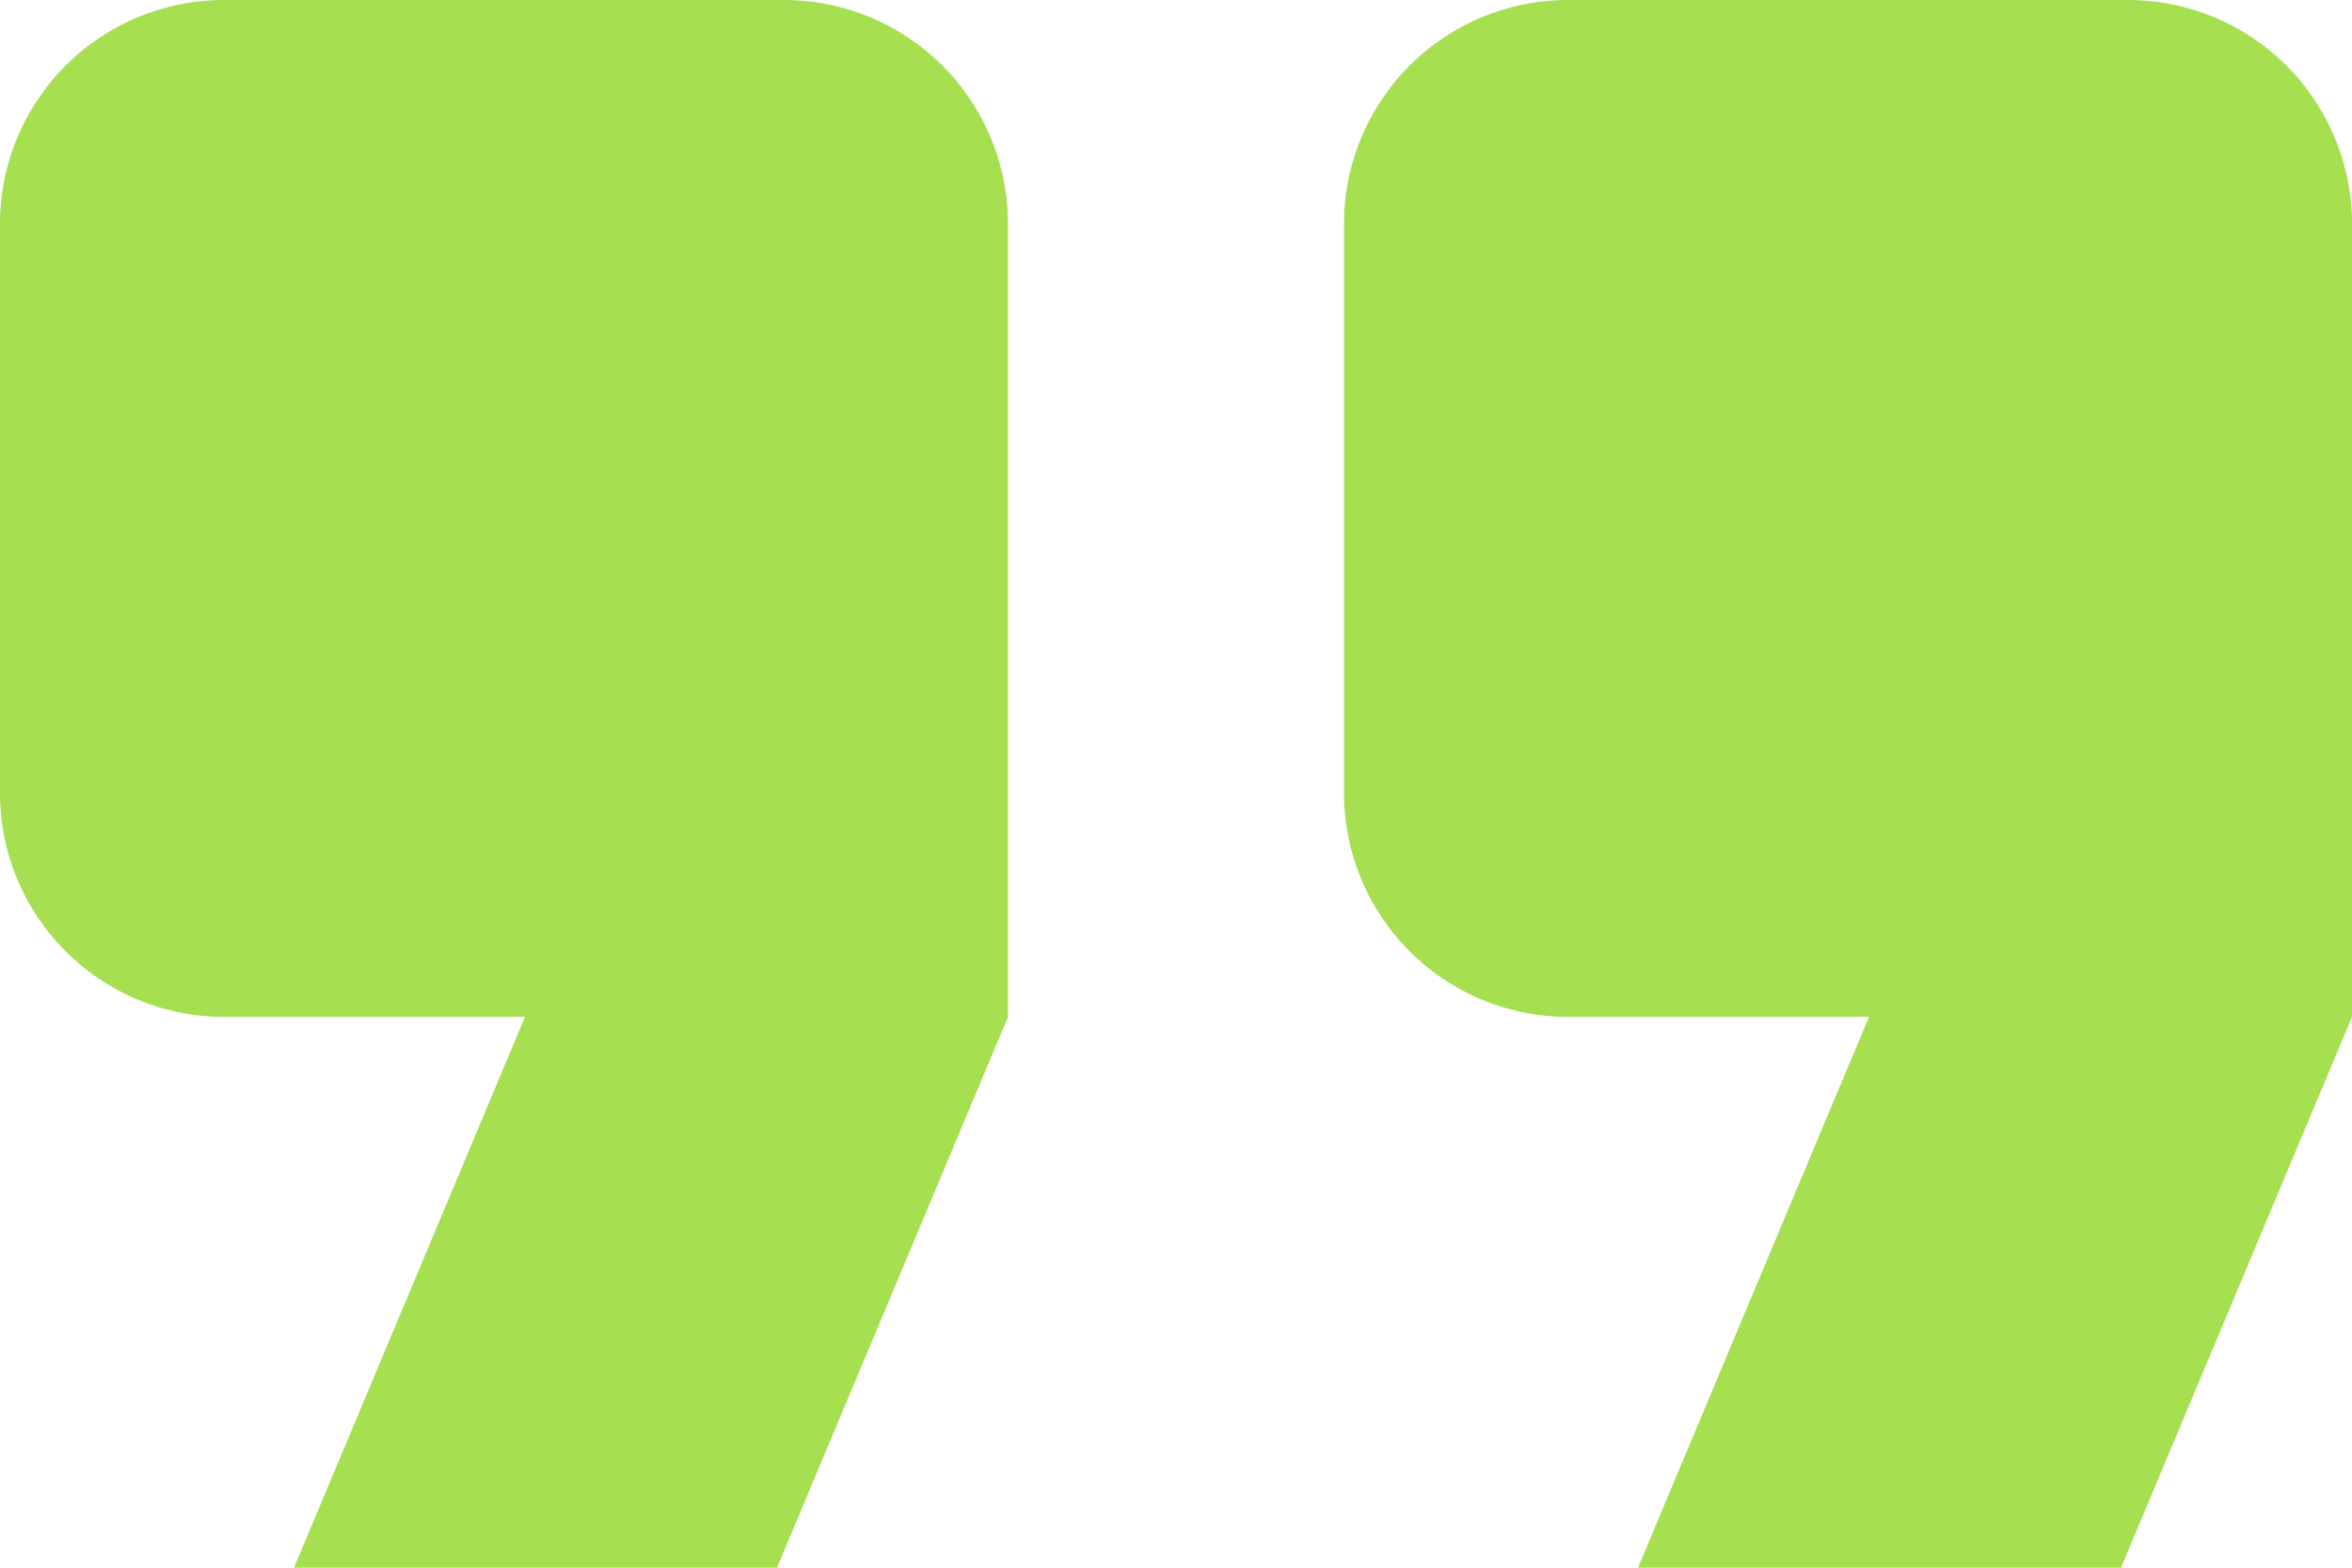 <svg xmlns="http://www.w3.org/2000/svg" width="84" height="56" viewBox="0 0 84 56"><defs><style>.a{fill:#a6df50;}</style></defs><g transform="translate(-1028 -3018)"><path class="a" d="M-7643.5,56l8.25-19.676H-7618L-7626.25,56Zm-2.5-19.676a8,8,0,0,1-8-8V8a8,8,0,0,1,8-8h20a8,8,0,0,1,8,8V36.324Z" transform="translate(8730 3018)"></path><path class="a" d="M-7643.5,56l8.25-19.676H-7618L-7626.25,56Zm-2.5-19.676a8,8,0,0,1-8-8V8a8,8,0,0,1,8-8h20a8,8,0,0,1,8,8V36.324Z" transform="translate(8682 3018)"></path></g></svg>